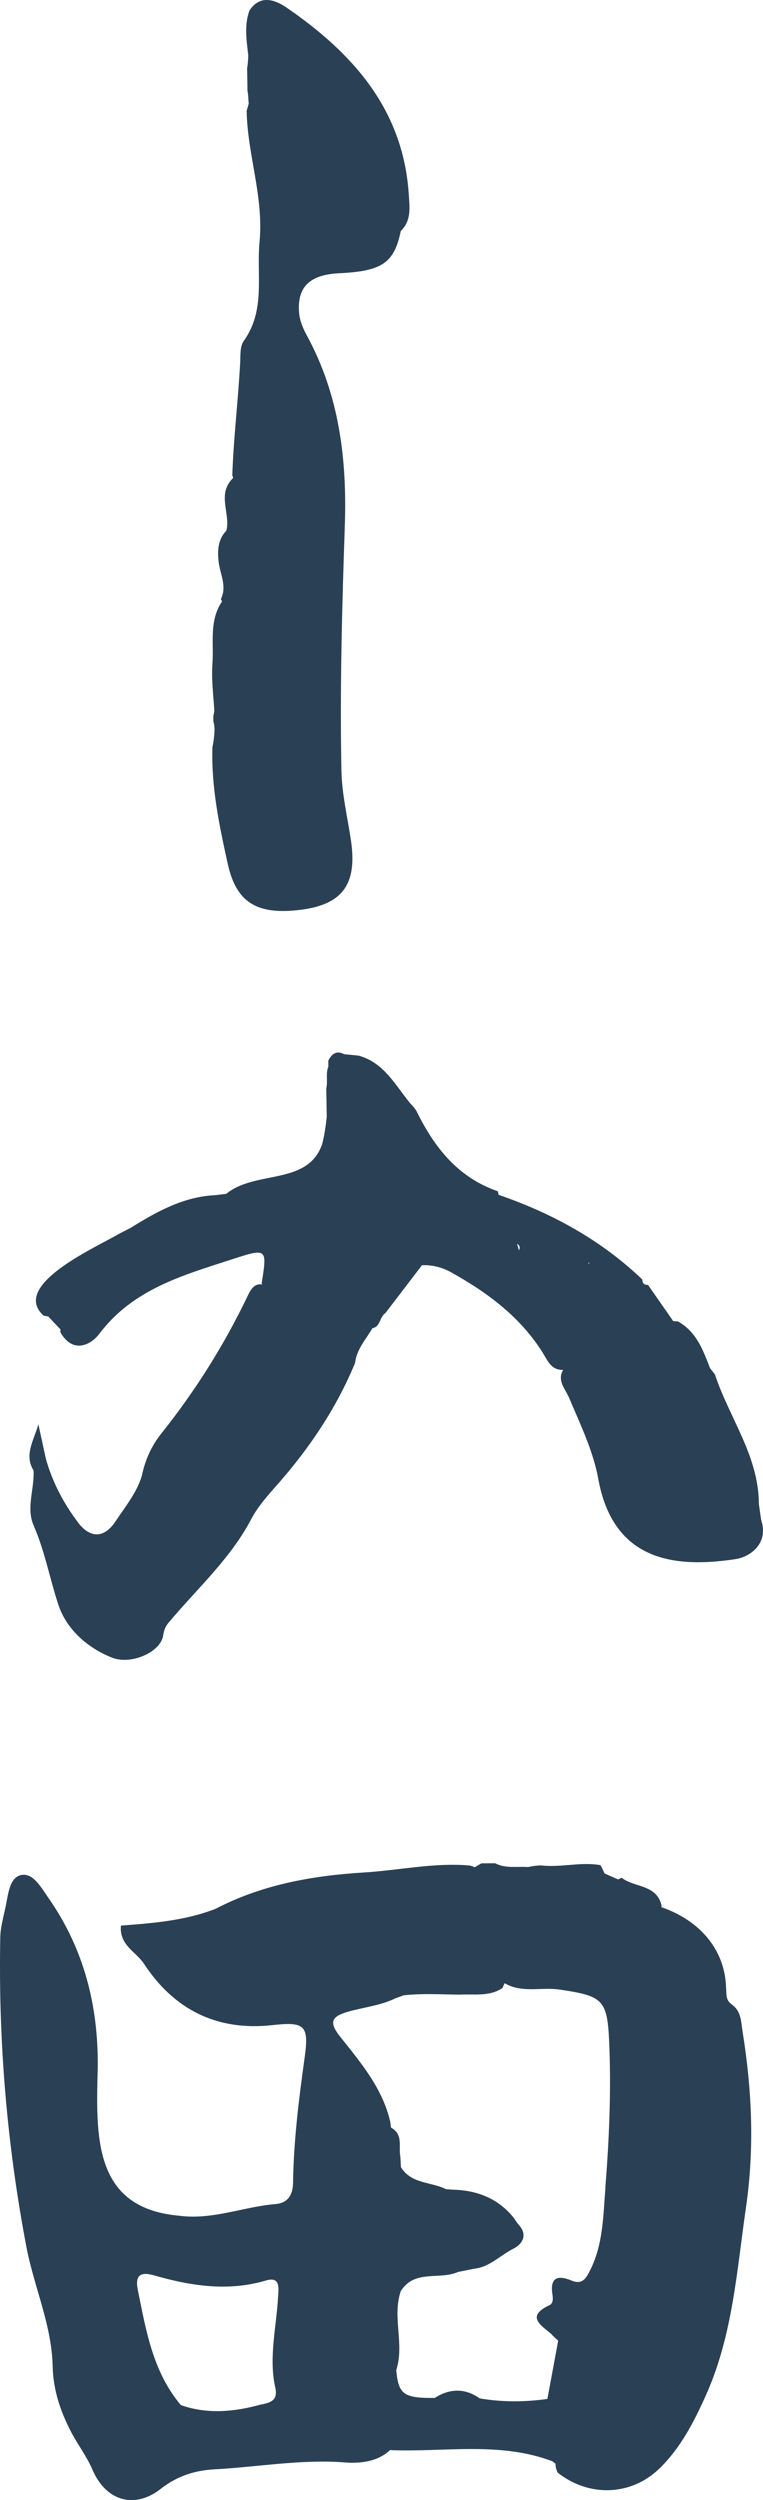 <svg width="259" height="848" viewBox="0 0 259 848" fill="none" xmlns="http://www.w3.org/2000/svg">
<path d="M248.278 679.77C246.183 678.311 246.661 676.031 246.456 673.979C246.023 661.574 237.916 651.541 224.526 646.89C224.526 646.753 224.571 646.616 224.594 646.479C223.023 639.069 215.325 640.323 210.998 636.88C210.566 637.13 210.201 637.336 209.837 637.473C208.311 636.811 206.763 636.15 205.237 635.466C204.759 634.531 204.349 633.482 203.825 632.638C197.152 631.43 190.503 633.505 183.83 632.73C182.236 632.73 180.71 632.958 179.253 633.277C175.518 633.003 171.646 633.847 168.094 632C166.523 632 164.974 632 163.403 632.023C162.651 632.456 161.9 632.912 161.148 633.345C160.601 633.117 160.032 632.889 159.395 632.752C147.325 631.704 135.46 634.394 123.481 635.124C106.014 636.196 88.957 639.228 73.198 647.437C62.837 651.473 51.86 652.317 41.043 653.138C40.451 659.819 46.189 661.985 48.854 666.066C59.102 681.686 73.677 688.937 92.35 686.908C103.168 685.722 104.99 686.725 103.441 697.67C101.46 711.853 99.683 726.036 99.478 740.356C99.41 744.506 97.702 747.242 93.558 747.584C82.626 748.496 72.128 753.034 60.901 751.552C31.455 748.998 32.594 724.554 33.186 701.068C33.368 680.067 28.426 660.845 16.357 643.629C14.034 640.323 11.392 635.375 7.43 635.945C3.467 636.515 2.829 641.896 2.078 645.864C1.372 649.58 0.188 653.297 0.097 657.037C-0.587 692.38 2.351 727.404 8.978 762.2C11.597 775.882 17.655 788.765 17.882 802.925C18.11 810.632 20.433 817.678 23.963 824.541C26.263 829.056 29.383 833.024 31.41 837.744C35.941 848.278 45.62 851.174 54.547 844.197C60.172 839.796 66.139 837.926 72.879 837.561C87.34 836.786 101.71 834.164 116.308 835.167C121.887 835.692 128.059 835.122 132.386 831.04C150.809 831.815 169.529 828.03 187.542 834.848L188.567 835.669C188.567 836.649 188.795 837.653 189.318 838.701C199.953 847.07 214.255 846.614 223.865 837.265C231.016 830.31 235.434 821.737 239.556 812.593C248.733 792.162 250.077 770.363 253.22 748.747C256.135 728.727 255.269 708.98 252.081 689.188C251.535 685.836 251.671 682.051 248.278 679.816V679.77ZM94.423 778.527C93.922 788.81 91.189 799.345 93.375 809.537C94.537 814.189 91.85 814.987 88.479 815.603C79.461 818.088 70.443 818.932 61.402 815.785C51.883 804.498 49.583 790.521 46.782 776.725C45.757 771.64 47.715 770.455 52.384 771.8C64.863 775.38 77.434 777.318 90.301 773.51C94.947 772.142 94.628 775.722 94.423 778.527ZM205.51 742.112C204.759 751.324 204.781 761.151 200.363 769.953C198.906 772.872 197.653 775.038 194.01 773.533C189.113 771.504 186.608 772.621 187.542 778.39C187.747 779.667 187.77 781.286 186.563 781.856C178.456 785.641 183.488 788.582 187.109 791.638C187.77 792.436 188.658 793.166 189.478 793.918C188.248 800.508 187.041 807.098 185.811 813.687C178.16 814.759 170.485 814.805 162.856 813.505C157.8 809.971 152.699 810.085 147.575 813.345C137.009 813.437 135.255 812.16 134.504 803.905C137.396 795.104 133.023 785.892 136.052 777.113C140.743 769.634 149.215 773.442 155.478 770.614C157.299 770.249 159.121 769.885 160.943 769.52C166.204 768.972 169.779 764.982 174.197 762.77C177.363 761.197 179.389 757.936 175.814 754.334C175.313 753.627 174.835 752.897 174.334 752.19C168.914 745.486 161.672 742.841 153.291 742.682C152.631 742.636 151.993 742.568 151.333 742.522C146.277 739.968 139.582 740.812 136.098 735.066C136.029 733.926 135.984 732.763 135.915 731.623C135.209 728.202 137.009 723.984 132.773 721.681L132.636 721.202C132.591 720.769 132.568 720.335 132.522 719.902C129.926 708.364 122.479 699.631 115.442 690.784C111.662 686.018 112.391 684.012 117.97 682.393C123.413 680.819 129.152 680.295 134.299 677.764C135.164 677.467 136.052 677.171 136.895 676.806C143.226 676.077 149.557 676.487 155.91 676.555C160.875 676.259 166.044 677.353 170.576 674.298C170.804 673.682 171.077 673.158 171.328 672.679C177.158 676.145 183.807 673.91 190.002 674.845C204.531 677.011 206.17 678.129 206.785 692.654C207.491 709.162 206.785 725.762 205.465 742.18L205.51 742.112Z" fill="#2A4055"/>
<path d="M258.397 515.683C258.124 513.846 257.873 512.009 257.6 510.172C257.577 493.844 247.535 480.895 242.684 466.2C242.138 465.497 241.569 464.771 241.022 464.068C238.654 457.9 236.377 451.664 230.092 448.194C229.545 448.194 229.044 448.149 228.52 448.103C225.674 444.021 222.827 439.917 219.981 435.835C218.751 435.835 218 435.359 218.068 434.021C204.063 420.618 187.485 411.547 169.245 405.265C169.2 404.88 169.109 404.494 168.972 404.064C155.559 399.437 147.566 389.346 141.555 377.213C141.008 376.102 140.143 375.172 139.277 374.265C134.154 368.074 130.396 360.432 121.72 358.051C120.104 357.892 118.464 357.733 116.847 357.575C114.206 356.191 112.612 357.461 111.45 359.729C111.45 360.432 111.45 361.135 111.45 361.815C110.494 364.083 111.336 366.804 110.744 369.14C110.813 372.338 110.858 375.535 110.904 378.733C110.608 381.817 110.152 384.878 109.401 387.917C104.641 402.249 86.743 396.761 76.814 404.925C75.585 405.084 74.378 405.22 73.148 405.379C62.286 405.878 53.223 410.958 44.319 416.491C42.953 417.194 41.563 417.897 40.197 418.6C33.297 422.773 3.33 435.812 14.761 446.221C15.307 446.38 15.831 446.448 16.355 446.516C17.744 447.99 19.156 449.464 20.545 450.938C20.5 451.233 20.477 451.55 20.5 451.891C24.644 459.17 30.678 456.426 33.753 452.367C45.161 437.264 61.99 432.592 78.591 427.195C90.682 423.272 90.728 423.34 88.815 435.336C88.883 435.472 88.952 435.563 89.043 435.676C86.105 435.177 84.944 437.762 83.919 439.871C75.972 456.403 66.248 471.824 54.794 486.179C51.424 490.42 49.238 495.227 48.167 500.511C46.414 506.362 42.52 511.011 39.264 515.955C35.438 521.738 30.656 521.964 26.443 516.34C21.547 509.832 17.767 502.666 15.558 494.751C14.715 490.873 13.873 486.995 13.03 483.118C11.505 488.515 8.089 493.459 11.391 498.765C11.732 504.979 8.818 511.397 11.391 517.361C15.216 526.114 16.879 535.435 19.816 544.324C22.526 552.511 29.608 558.997 38.193 562.308C44.501 564.734 54.589 560.448 55.409 554.643C55.819 551.763 56.843 550.833 58.46 548.928C67.774 538.043 78.477 528.223 85.263 515.297C87.563 510.943 90.887 507.247 94.235 503.459C105.074 491.168 114.228 477.562 120.536 462.277C121.037 457.651 124.225 454.34 126.389 450.53C129.212 449.986 128.825 446.675 130.806 445.405C134.951 439.985 139.095 434.565 143.24 429.145C146.792 429.009 150.14 429.871 153.214 431.594C165.442 438.42 176.487 446.584 184.115 458.649C185.823 461.347 187.053 464.839 191.175 464.635C188.988 468.309 191.903 471.099 193.156 474.069C196.981 483.095 201.399 492.257 203.084 501.623C208.162 529.561 229.021 531.965 249.675 528.836C254.549 528.11 261.016 523.642 258.397 515.637V515.683ZM176.145 424.133C175.963 423.385 175.758 422.659 175.507 421.911C176.236 422.251 176.714 422.954 176.145 424.133ZM199.805 428.646C199.76 428.51 199.714 428.374 199.668 428.215C199.828 428.306 199.964 428.374 200.124 428.465C200.01 428.533 199.896 428.578 199.805 428.646Z" fill="#2A4055"/>
<path d="M72.411 242.863C72.411 243.501 72.411 244.139 72.434 244.776C72.755 245.733 72.824 246.735 72.824 247.759C72.732 249.627 72.526 251.517 72.114 253.384C71.656 266.843 74.427 279.914 77.289 292.917C80.152 305.965 86.999 310.247 101.174 308.698C116.265 307.058 121.349 300.022 119.128 285.015C117.96 277.158 116.059 269.416 115.899 261.4C115.349 233.732 116.105 206.086 117.044 178.463C117.822 155.805 115.189 134.057 104.174 113.812C102.8 111.285 101.678 108.643 101.495 105.706C100.945 97.234 105.227 93.158 115.166 92.68C129.731 91.974 133.807 89.196 136.051 78.333C139.761 74.803 139.028 70.135 138.753 65.877C136.875 37.093 119.7 17.964 97.235 2.547C93.709 0.133 88.35 -2.144 84.663 3.617C82.854 8.559 83.701 13.751 84.274 18.806C84.228 20.264 84.136 21.721 83.884 23.156C83.93 25.706 83.976 28.257 83.999 30.807C84.32 32.174 84.251 33.654 84.434 35.066C84.251 35.886 84.022 36.683 83.724 37.502C83.953 52.441 89.564 66.606 88.098 82.113C87.022 93.5 90.205 105.136 82.785 115.589C81.388 117.547 81.663 120.462 81.526 123.013C80.839 135.811 79.281 148.54 78.846 161.338C79.236 161.817 79.167 162.249 78.663 162.614C73.763 167.942 78.251 174.25 76.854 179.966C73.969 182.949 73.785 186.684 74.198 190.464C74.678 194.723 77.152 198.844 74.953 203.239C75.411 203.718 75.411 204.173 74.953 204.651C71.014 211.073 72.618 218.269 72.114 225.146C71.724 230.452 72.434 235.781 72.755 241.11C72.663 241.702 72.572 242.271 72.411 242.863Z" fill="#2A4055"/>
</svg>
